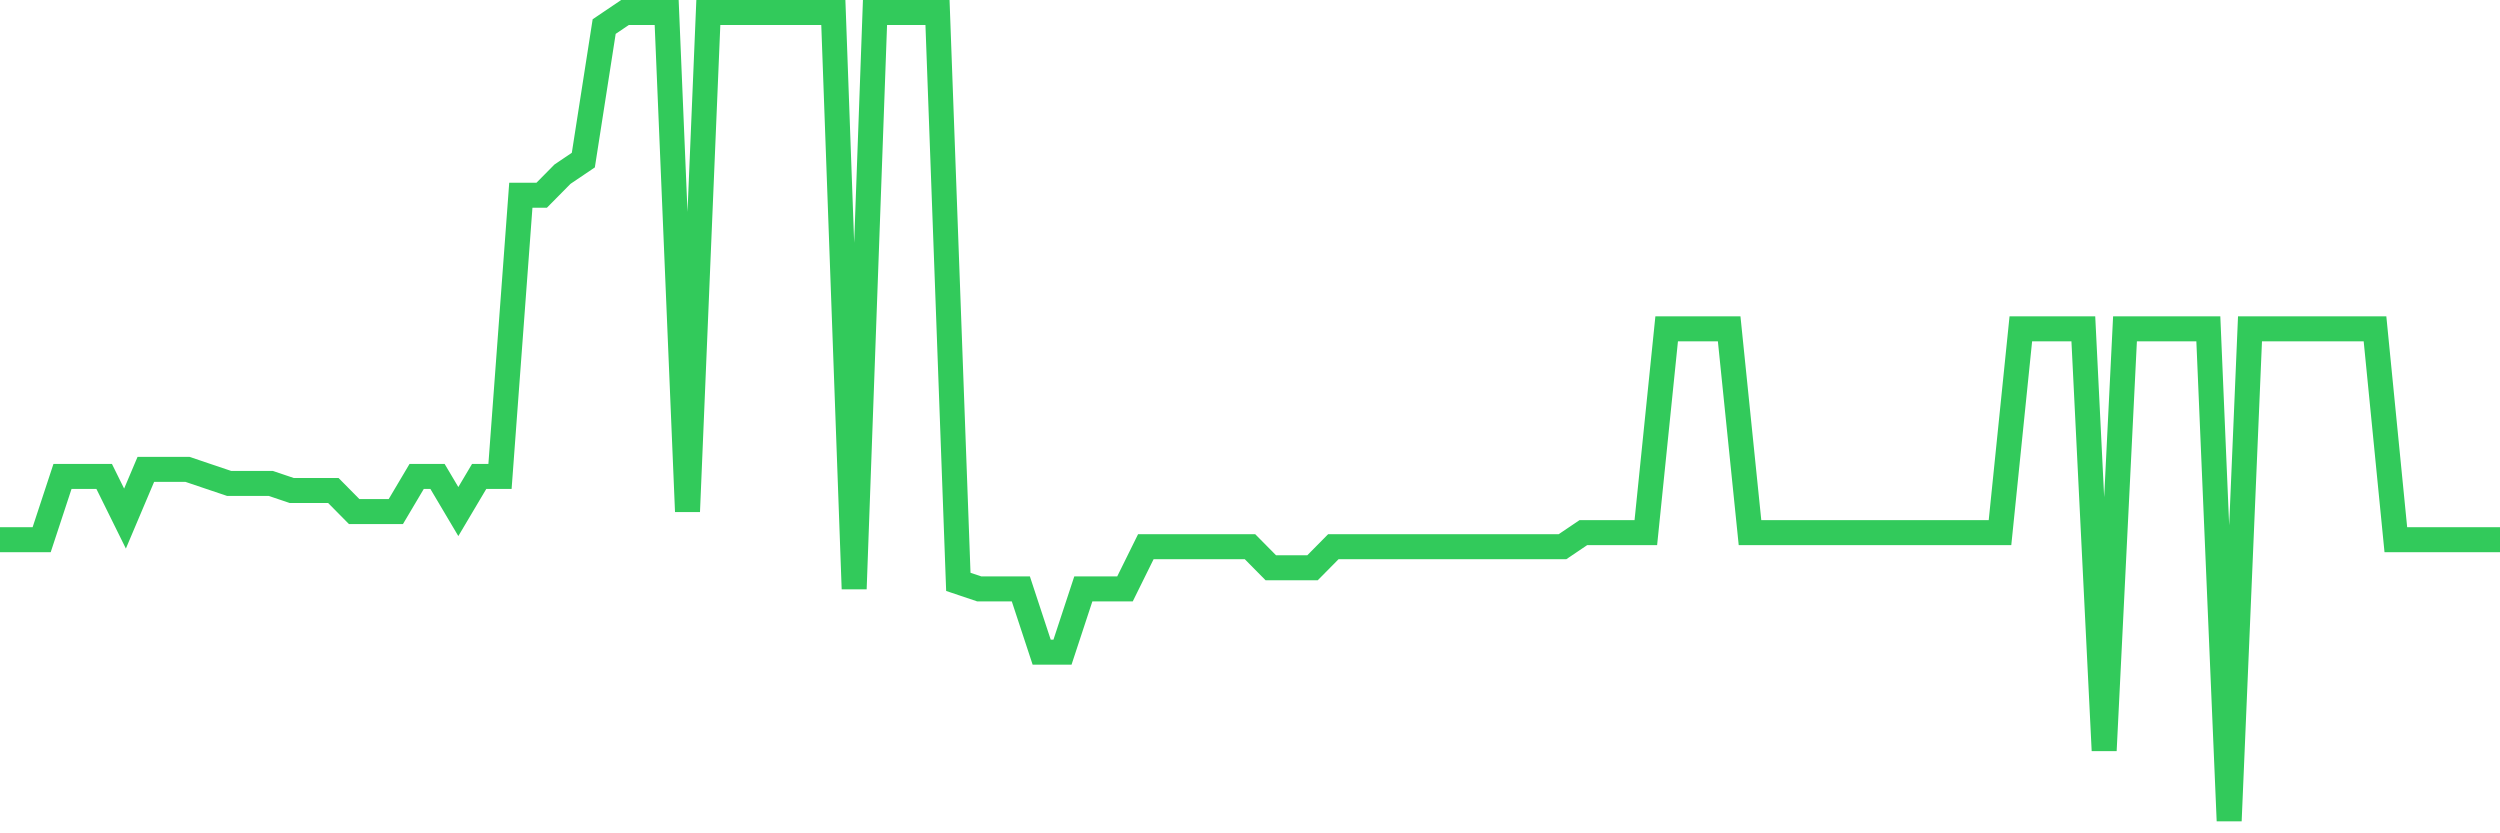 <svg
  xmlns="http://www.w3.org/2000/svg"
  xmlns:xlink="http://www.w3.org/1999/xlink"
  width="120"
  height="40"
  viewBox="0 0 120 40"
  preserveAspectRatio="none"
>
  <polyline
    points="0,25.904 1,25.904 2,25.904 3,22.868 4,22.868 5,22.868 6,24.892 7,22.53 8,22.53 9,22.53 10,22.868 11,23.205 12,23.205 13,23.205 14,23.543 15,23.543 16,23.543 17,24.555 18,24.555 19,24.555 20,22.868 21,22.868 22,24.555 23,22.868 24,22.868 25,9.372 26,9.372 27,8.36 28,7.685 29,1.275 30,0.6 31,0.6 32,0.6 33,24.555 34,0.6 35,0.6 36,0.6 37,0.6 38,0.6 39,0.6 40,0.6 41,28.266 42,0.6 43,0.6 44,0.6 45,0.6 46,27.929 47,28.266 48,28.266 49,28.266 50,31.303 51,31.303 52,28.266 53,28.266 54,28.266 55,26.242 56,26.242 57,26.242 58,26.242 59,26.242 60,26.242 61,27.254 62,27.254 63,27.254 64,26.242 65,26.242 66,26.242 67,26.242 68,26.242 69,26.242 70,26.242 71,26.242 72,26.242 73,26.242 74,26.242 75,26.242 76,25.567 77,25.567 78,25.567 79,25.567 80,15.783 81,15.783 82,15.783 83,15.783 84,25.567 85,25.567 86,25.567 87,25.567 88,25.567 89,25.567 90,25.567 91,25.567 92,25.567 93,25.567 94,25.567 95,25.567 96,25.567 97,15.783 98,15.783 99,15.783 100,15.783 101,36.026 102,15.783 103,15.783 104,15.783 105,15.783 106,15.783 107,39.4 108,15.783 109,15.783 110,15.783 111,15.783 112,15.783 113,15.783 114,15.783 115,25.904 116,25.904 117,25.904 118,25.904 119,25.904 120,25.904"
    fill="none"
    stroke="#32ca5b"
    stroke-width="1.2"
  >
  </polyline>
</svg>